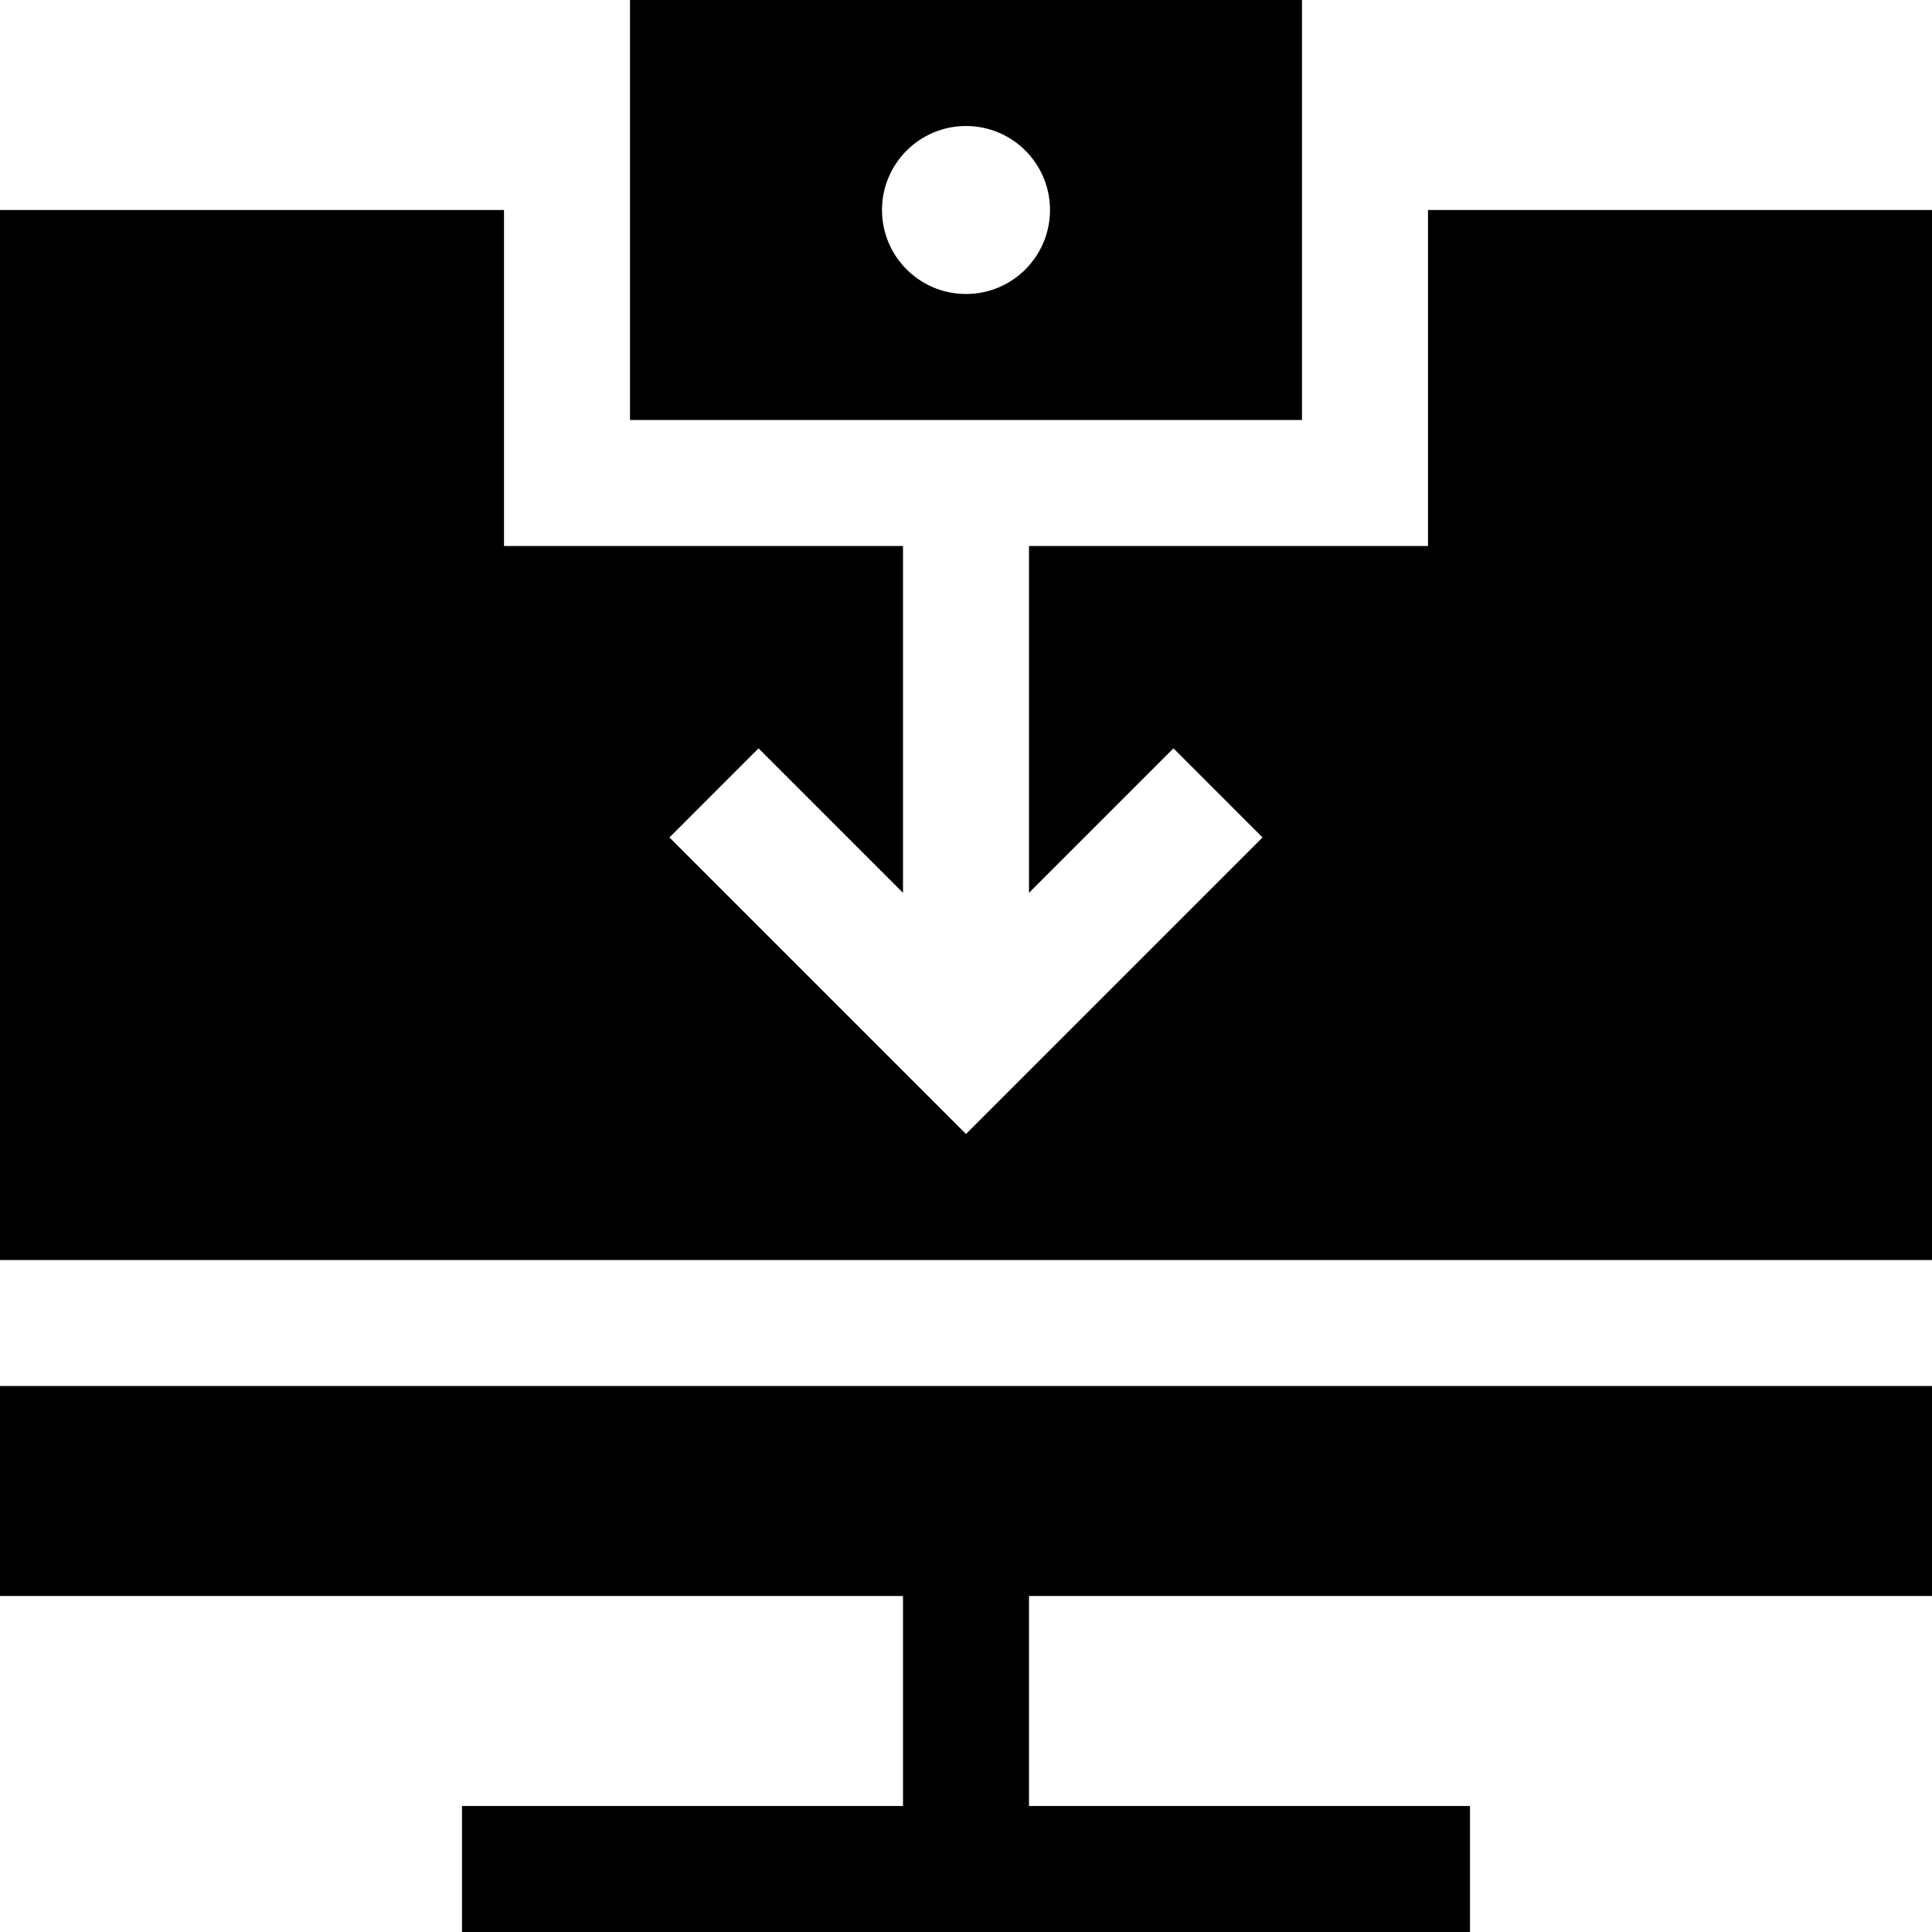 <?xml version="1.0" encoding="iso-8859-1"?>
<!-- Uploaded to: SVG Repo, www.svgrepo.com, Generator: SVG Repo Mixer Tools -->
<svg fill="#000000" height="800px" width="800px" version="1.1" id="Capa_1" xmlns="http://www.w3.org/2000/svg" xmlns:xlink="http://www.w3.org/1999/xlink" 
	 viewBox="0 0 460 460" xml:space="preserve">
<g id="XMLID_85_">
	<polygon id="XMLID_86_" points="340,50 340,130 245,130 245,212.574 279.394,178.181 300.606,199.394 230,270 159.394,199.394 
		180.606,178.181 215,212.574 215,130 120,130 120,50 0,50 0,300 460,300 460,50 	"/>
	<polygon id="XMLID_87_" points="0,380 215,380 215,430 110,430 110,460 350,460 350,430 245,430 245,380 460,380 460,330 0,330 	
		"/>
	<path id="XMLID_88_" d="M310,0H150v100h160V0z M230,70c-11.046,0-20-8.954-20-20s8.954-20,20-20s20,8.954,20,20S241.046,70,230,70z
		"/>
</g>
</svg>
